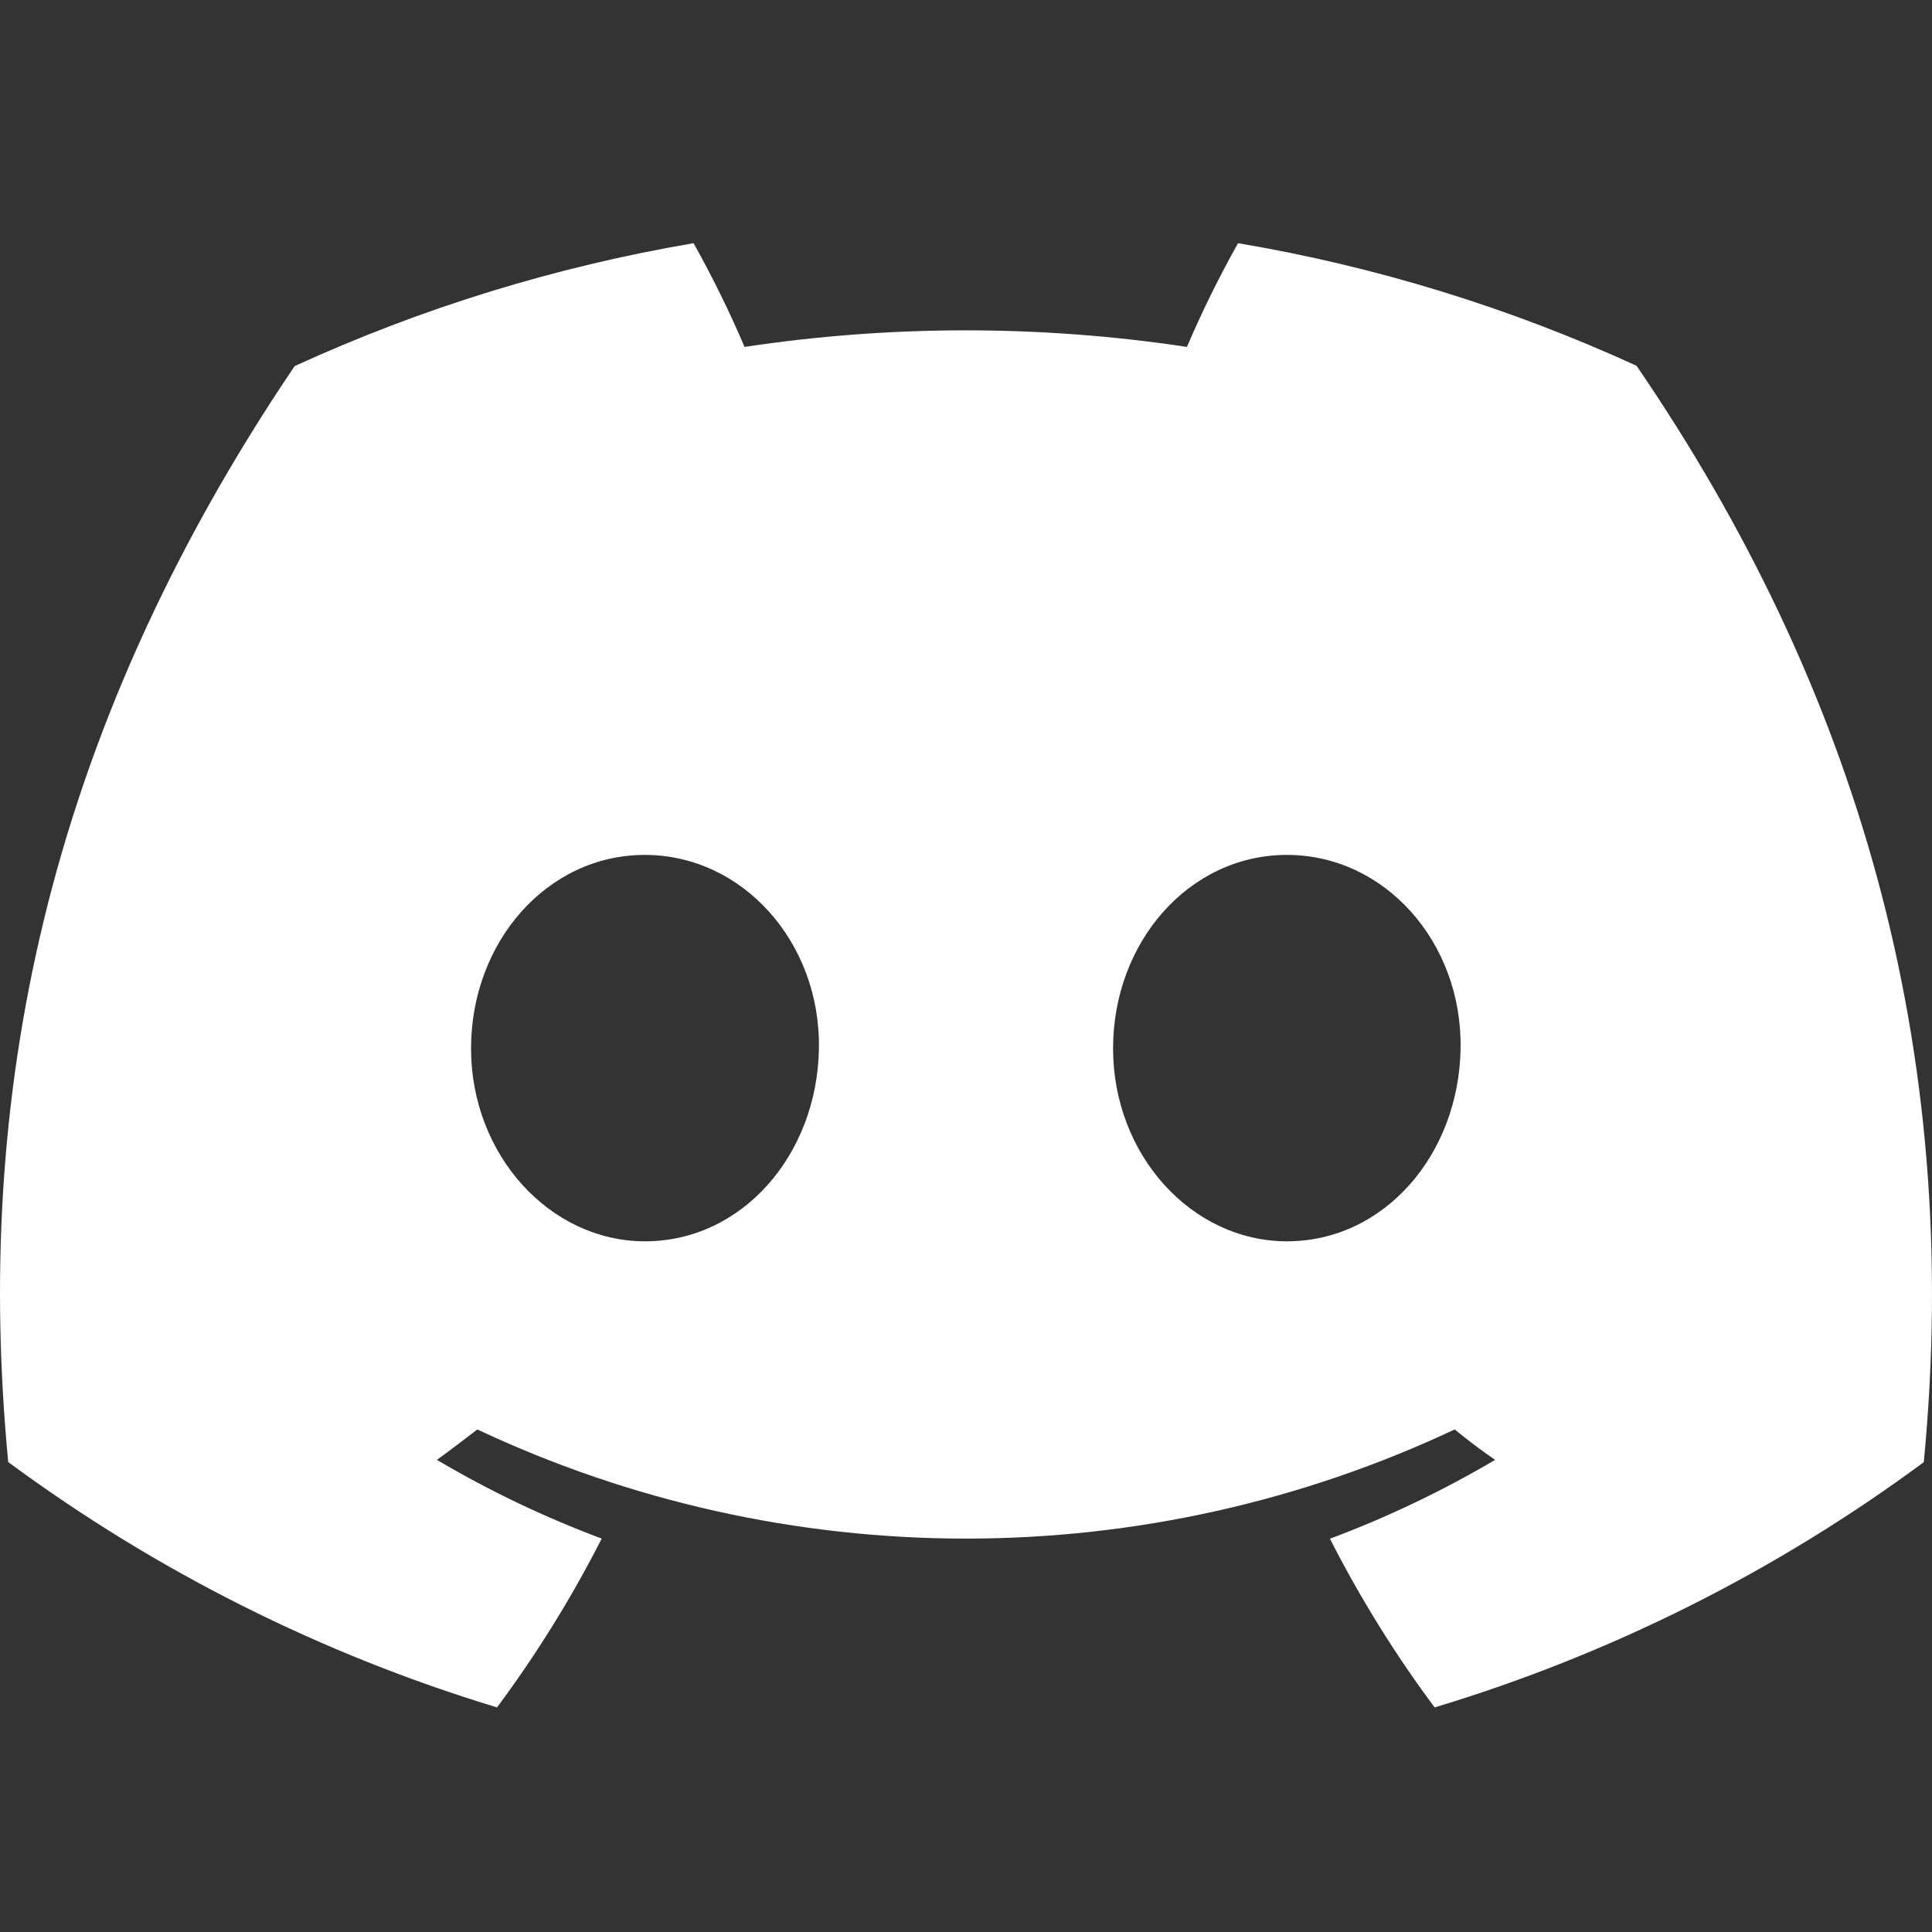 <svg width="16" height="16" viewBox="0 0 16 16" fill="none" xmlns="http://www.w3.org/2000/svg">
<rect x="0" y="0" width="16" height="16" fill="#333333" stroke="none"/>
<g clip-path="url(#clip0_4964_11174)">
<path d="M13.553 3.029C12.502 2.548 11.393 2.206 10.253 2.014C10.097 2.292 9.955 2.579 9.83 2.873C8.616 2.69 7.381 2.69 6.166 2.873C6.041 2.579 5.899 2.292 5.744 2.014C4.603 2.208 3.492 2.55 2.44 3.032C0.351 6.122 -0.215 9.136 0.068 12.108C1.291 13.011 2.661 13.699 4.116 14.14C4.444 13.699 4.734 13.231 4.983 12.742C4.51 12.565 4.053 12.347 3.618 12.09C3.733 12.007 3.845 11.921 3.953 11.838C5.219 12.434 6.601 12.742 8 12.742C9.399 12.742 10.781 12.434 12.047 11.838C12.157 11.928 12.269 12.013 12.382 12.09C11.946 12.347 11.488 12.566 11.014 12.743C11.263 13.232 11.553 13.7 11.881 14.14C13.338 13.701 14.708 13.014 15.932 12.109C16.264 8.663 15.364 5.677 13.553 3.029ZM5.342 10.28C4.553 10.28 3.901 9.564 3.901 8.683C3.901 7.802 4.53 7.08 5.34 7.08C6.149 7.08 6.796 7.802 6.782 8.683C6.768 9.564 6.146 10.28 5.342 10.28ZM10.658 10.28C9.868 10.28 9.218 9.564 9.218 8.683C9.218 7.802 9.847 7.08 10.658 7.08C11.468 7.08 12.11 7.802 12.096 8.683C12.082 9.564 11.462 10.28 10.658 10.28Z" fill="white"/>
</g>
<defs>
<clipPath id="clip0_4964_11174">
<rect width="16" height="16" fill="white"/>
</clipPath>
</defs>
</svg>
